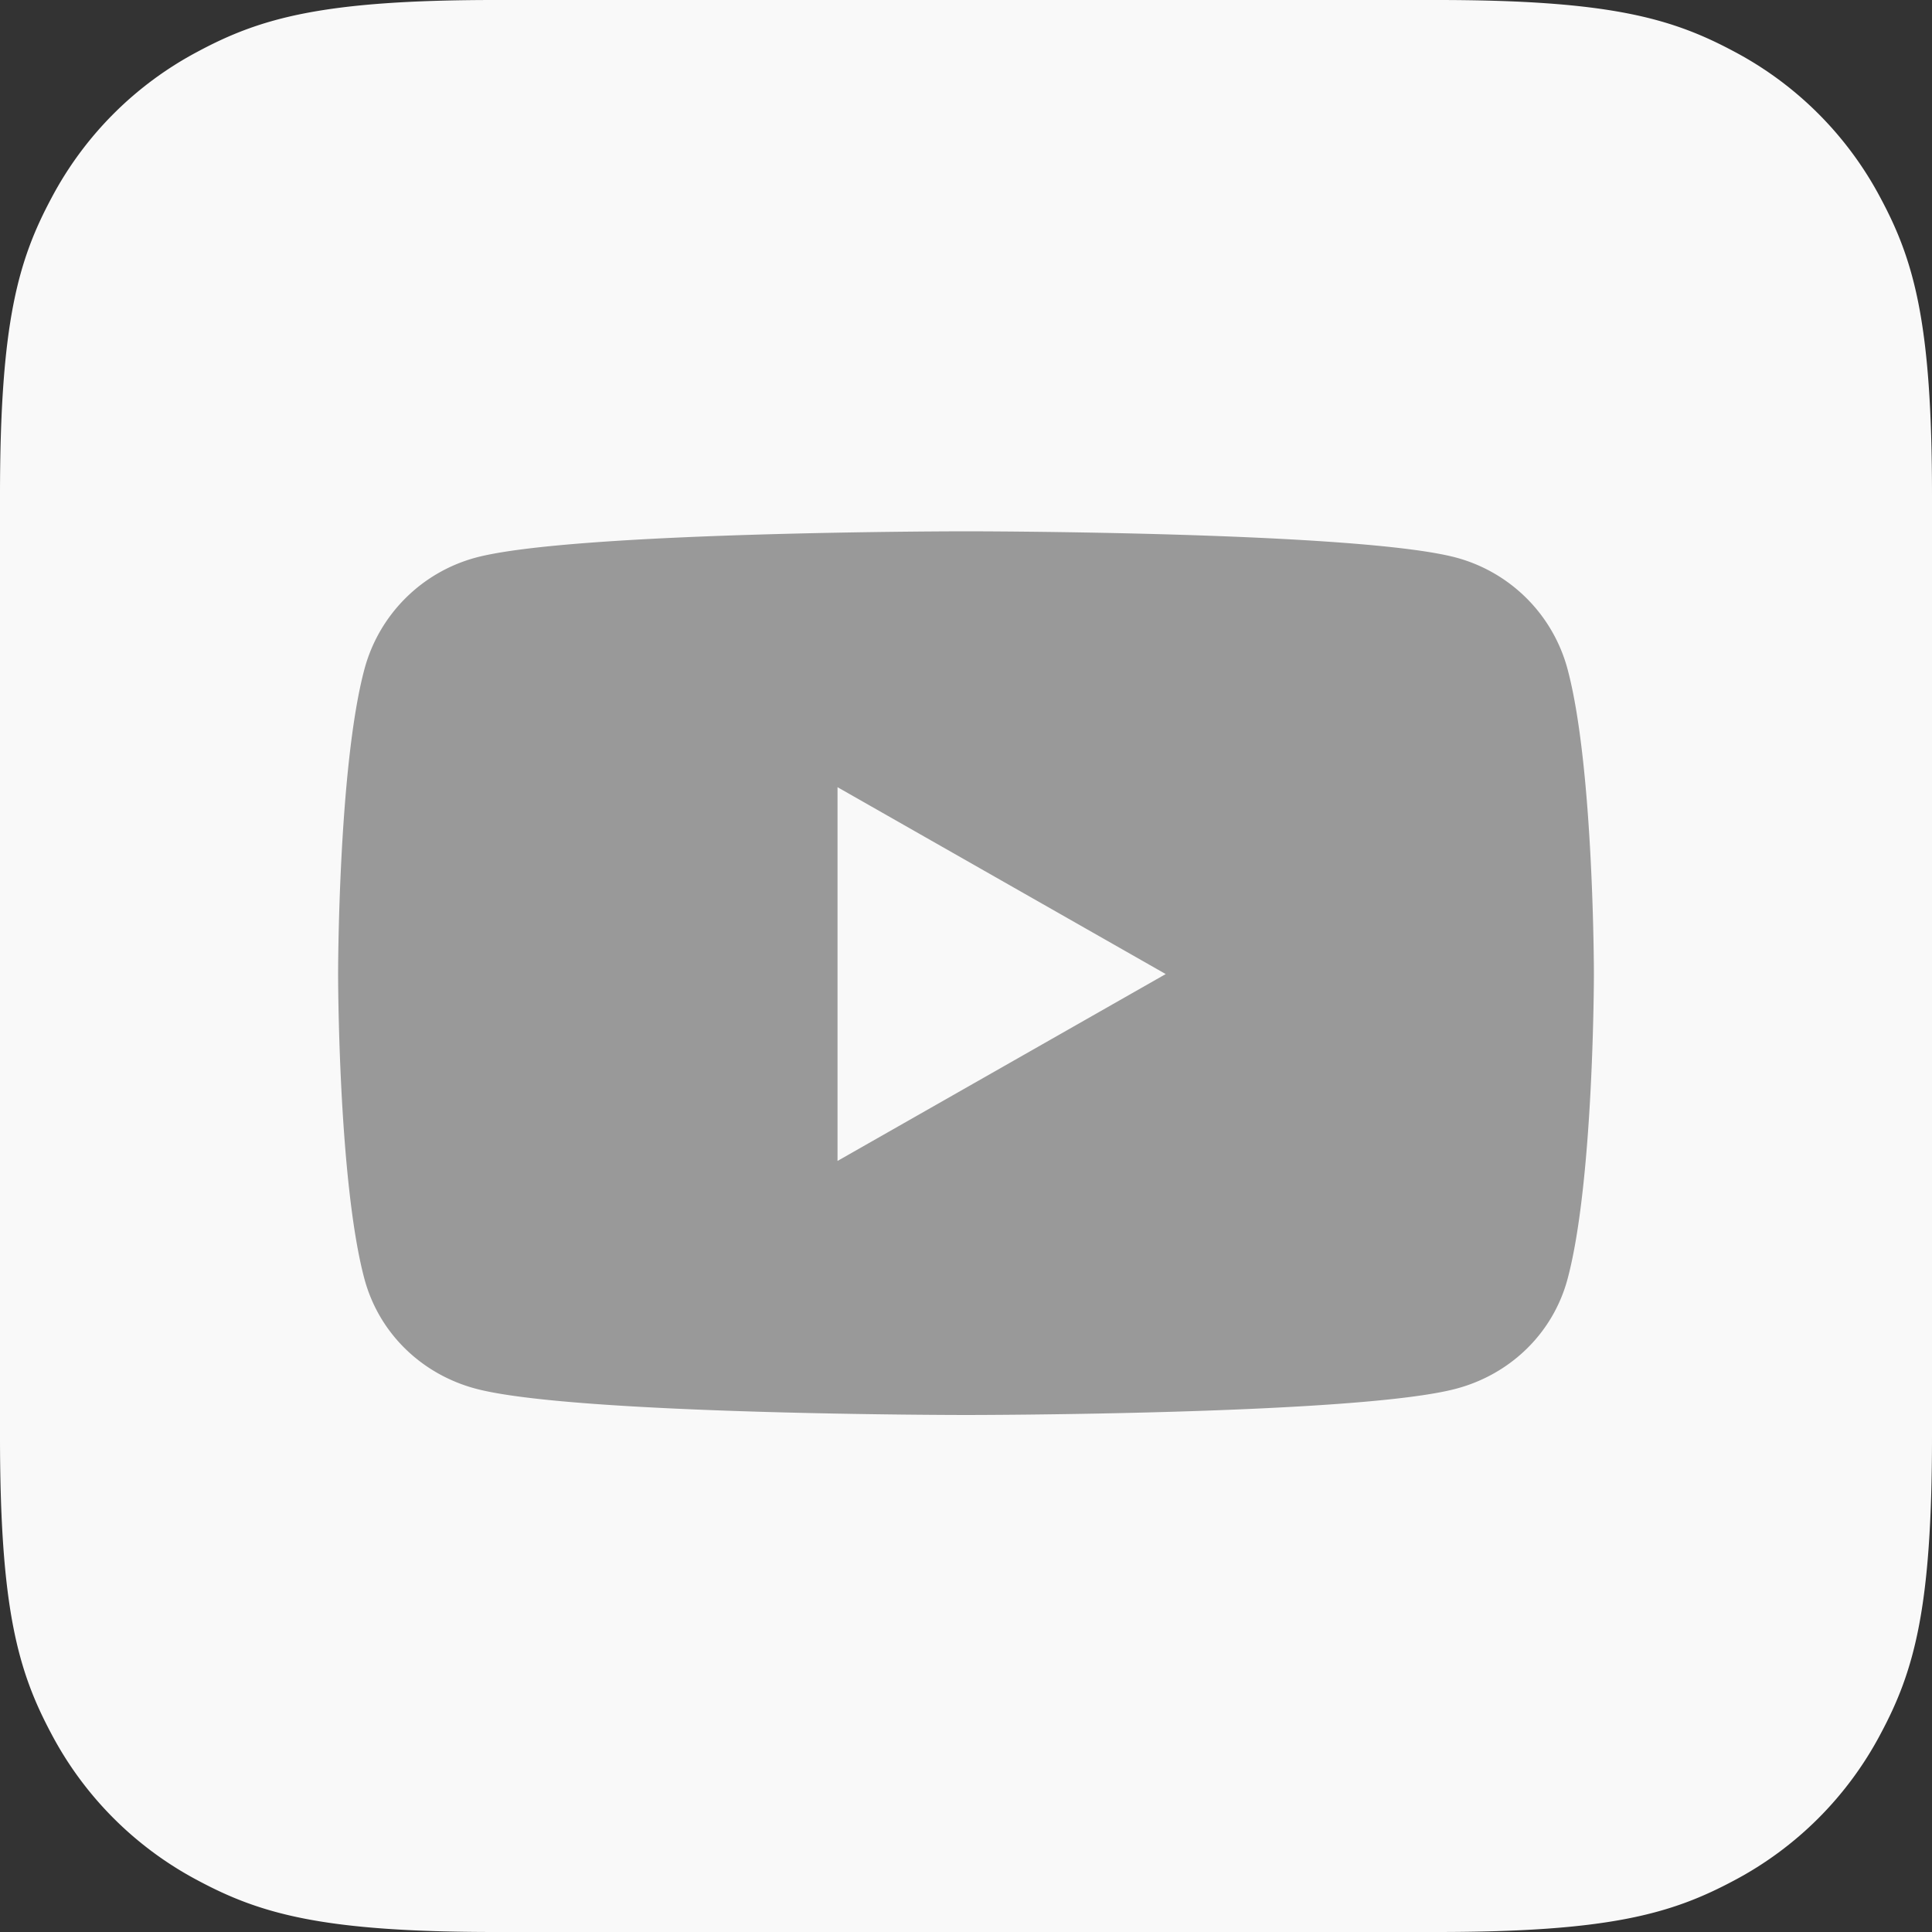 <svg xmlns="http://www.w3.org/2000/svg" width="40" height="40"><rect width="100%" height="100%" fill="#333333" stroke="none"/><g fill="none" fill-rule="nonzero"><path fill="#F9F9F9" d="M10.256 0h19.488c3.567 0 4.86.371 6.163 1.069a7.274 7.274 0 0 1 3.024 3.024C39.63 5.396 40 6.689 40 10.256v19.488c0 3.567-.371 4.86-1.069 6.163a7.274 7.274 0 0 1-3.024 3.024C34.603 39.628 33.311 40 29.744 40H10.256c-3.567 0-4.86-.371-6.163-1.069a7.263 7.263 0 0 1-3.024-3.024C.372 34.603 0 33.311 0 29.744V10.256c0-3.567.371-4.86 1.069-6.163a7.27 7.27 0 0 1 3.024-3.024C5.396.37 6.689 0 10.256 0Z"/><path fill="#999" d="M32.457 13.863a3.268 3.268 0 0 0-2.299-2.316C28.13 11 20 11 20 11s-8.13 0-10.158.547a3.268 3.268 0 0 0-2.299 2.316C7 15.905 7 20.167 7 20.167s0 4.261.543 6.304c.3 1.126 1.18 1.977 2.299 2.278 2.028.547 10.158.547 10.158.547s8.13 0 10.158-.547c1.119-.301 2-1.152 2.299-2.278.543-2.043.543-6.304.543-6.304s0-4.262-.543-6.304ZM17.34 24.036v-7.738l6.795 3.869-6.795 3.869Z"/></g></svg>